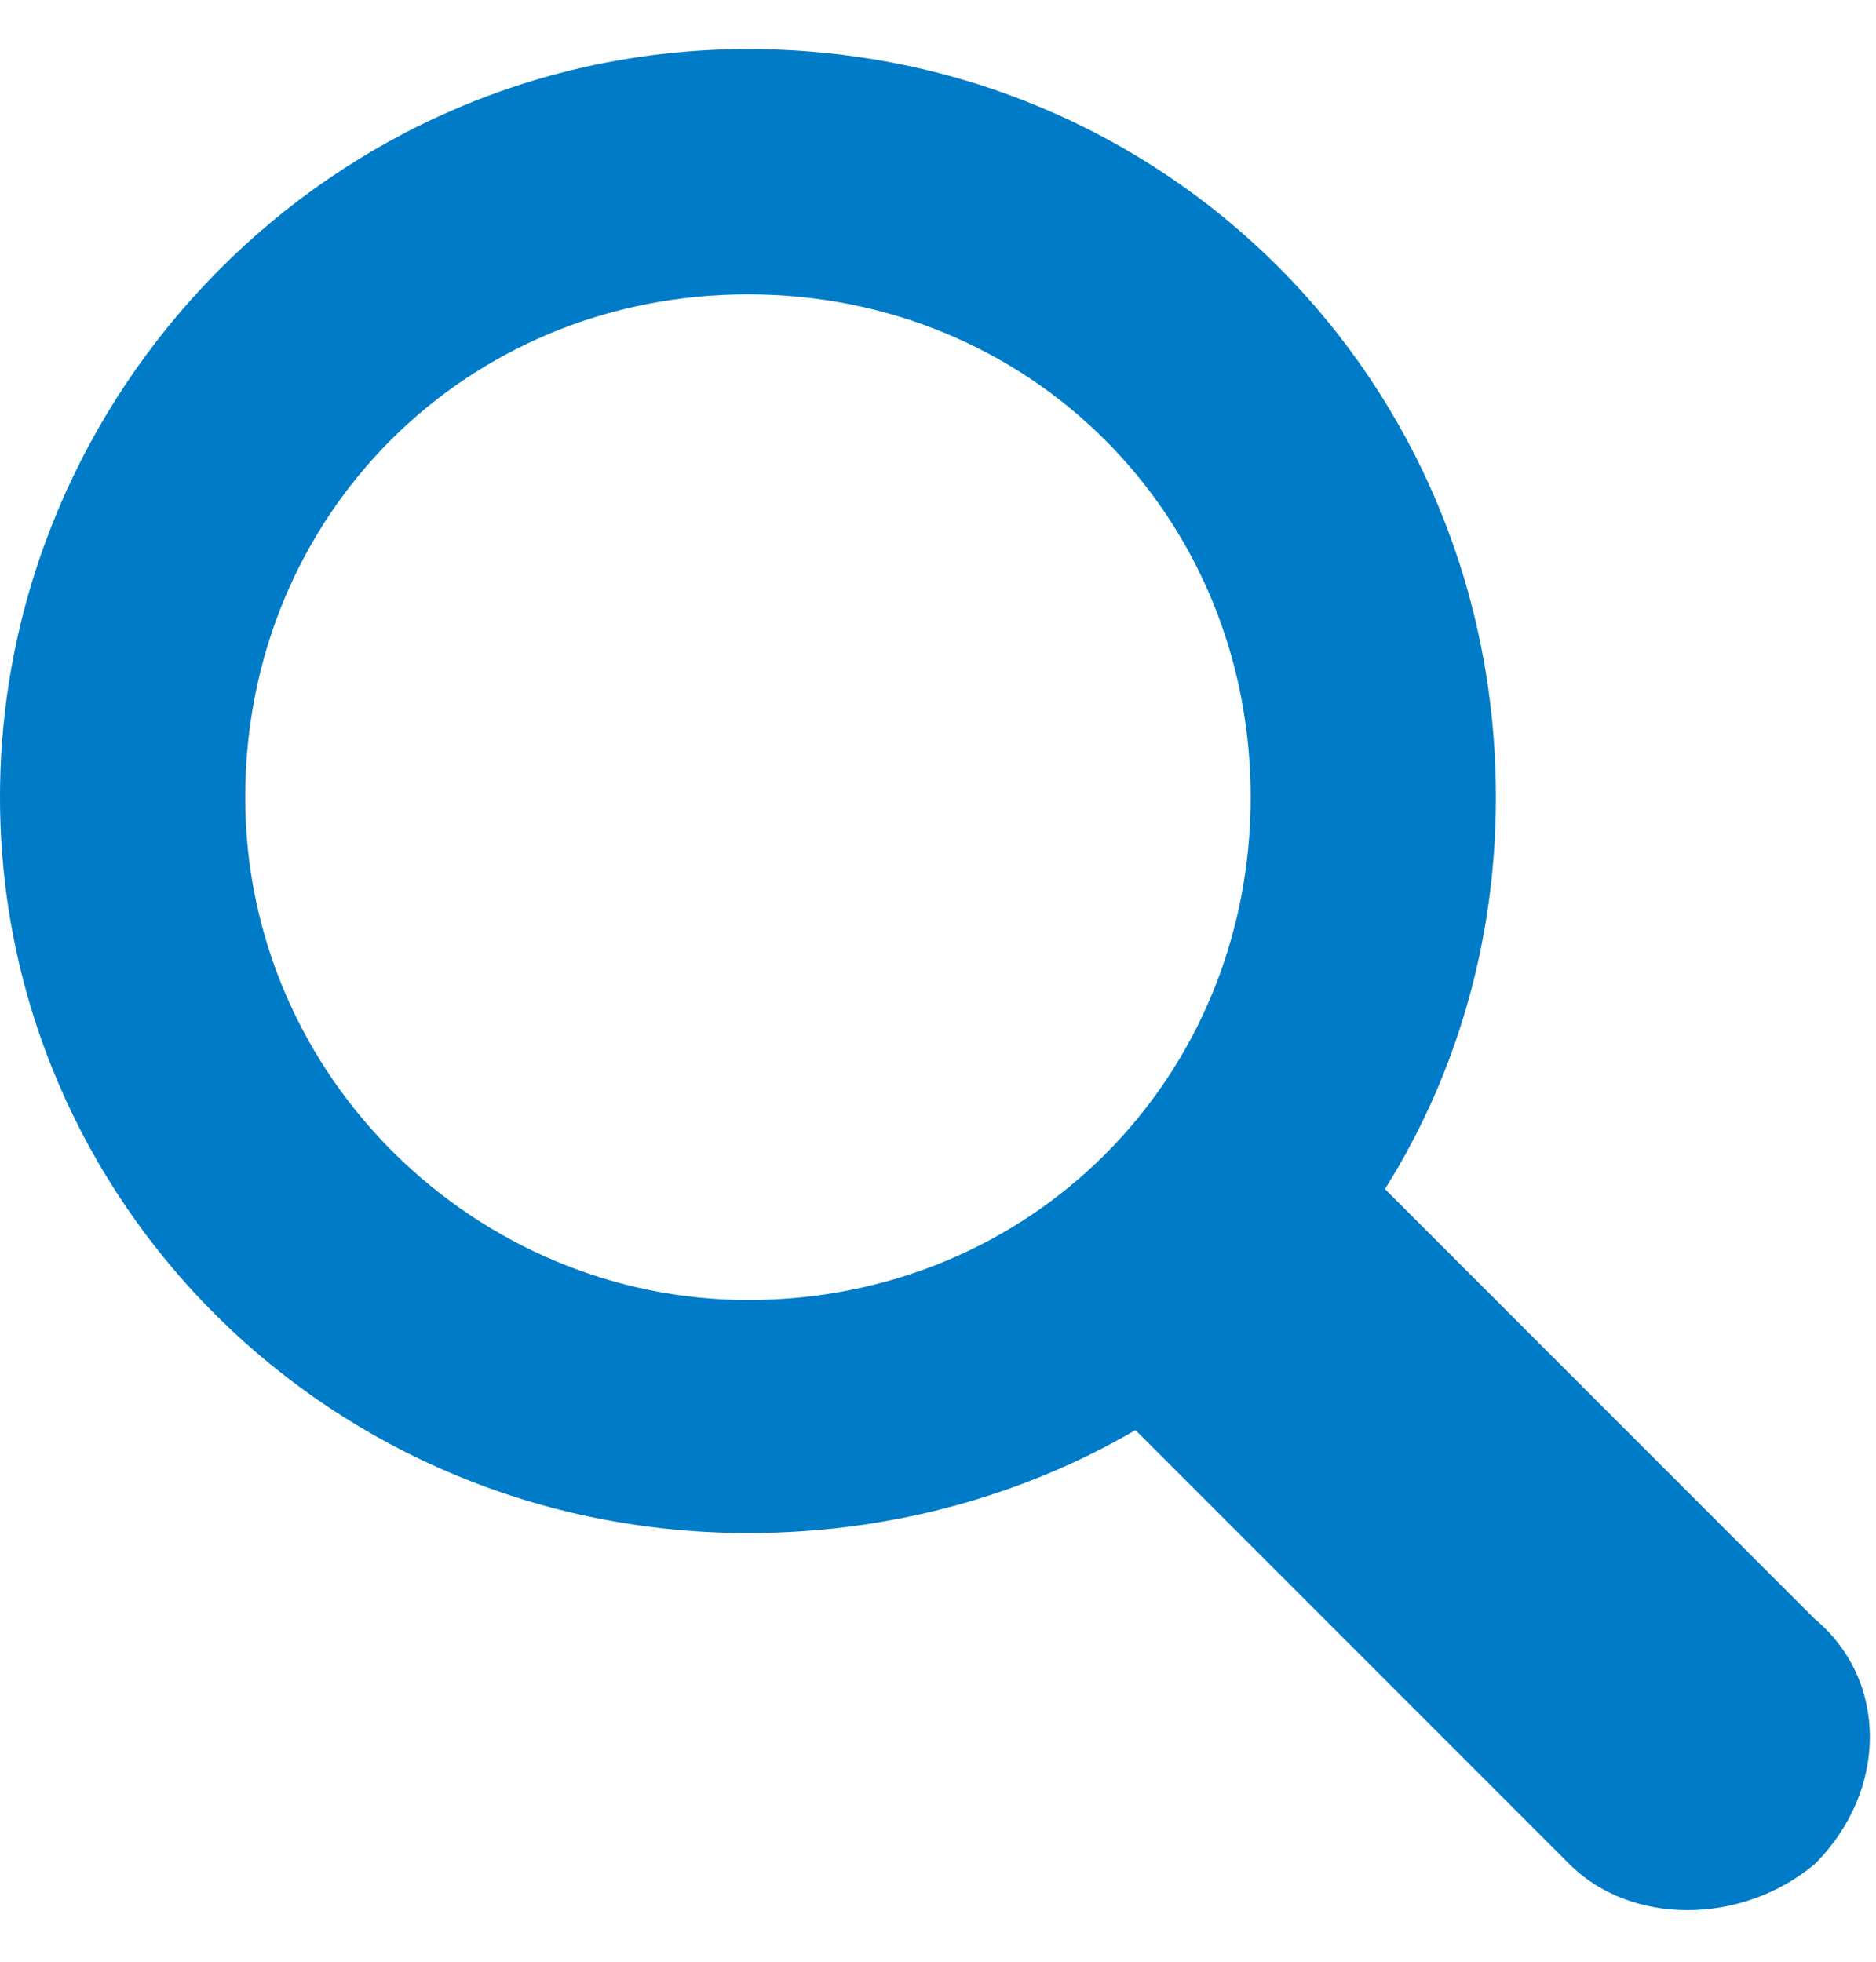 <?xml version="1.0" encoding="utf-8"?>
<!-- Generator: Adobe Illustrator 27.0.0, SVG Export Plug-In . SVG Version: 6.00 Build 0)  -->
<svg version="1.1" id="Group_186" xmlns="http://www.w3.org/2000/svg" xmlns:xlink="http://www.w3.org/1999/xlink" x="0px" y="0px"
	 viewBox="0 0 15.3 16" style="enable-background:new 0 0 15.3 16;" xml:space="preserve">
<style type="text/css">
	.st0{fill:#007BC7;}
</style>
<g>
	<path class="st0" d="M14.8,15.2L14.8,15.2c-0.6,0.5-1.5,0.5-2,0l-3.6-3.6c-0.6-0.5-0.6-1.4,0-2l0,0c0.6-0.5,1.5-0.5,2,0l3.6,3.6
		C15.4,13.7,15.4,14.6,14.8,15.2z"/>
	<g>
		<g>
			<path class="st0" d="M6.1,12.5C2.7,12.5,0,9.8,0,6.5s2.7-6.1,6.1-6.1c3.4,0,6.1,2.7,6.1,6.1S9.5,12.5,6.1,12.5z M6.1,2.4
				C3.8,2.4,2,4.2,2,6.5s1.9,4.1,4.1,4.1c2.3,0,4.1-1.8,4.1-4.1S8.4,2.4,6.1,2.4z"/>
		</g>
	</g>
</g>
</svg>

